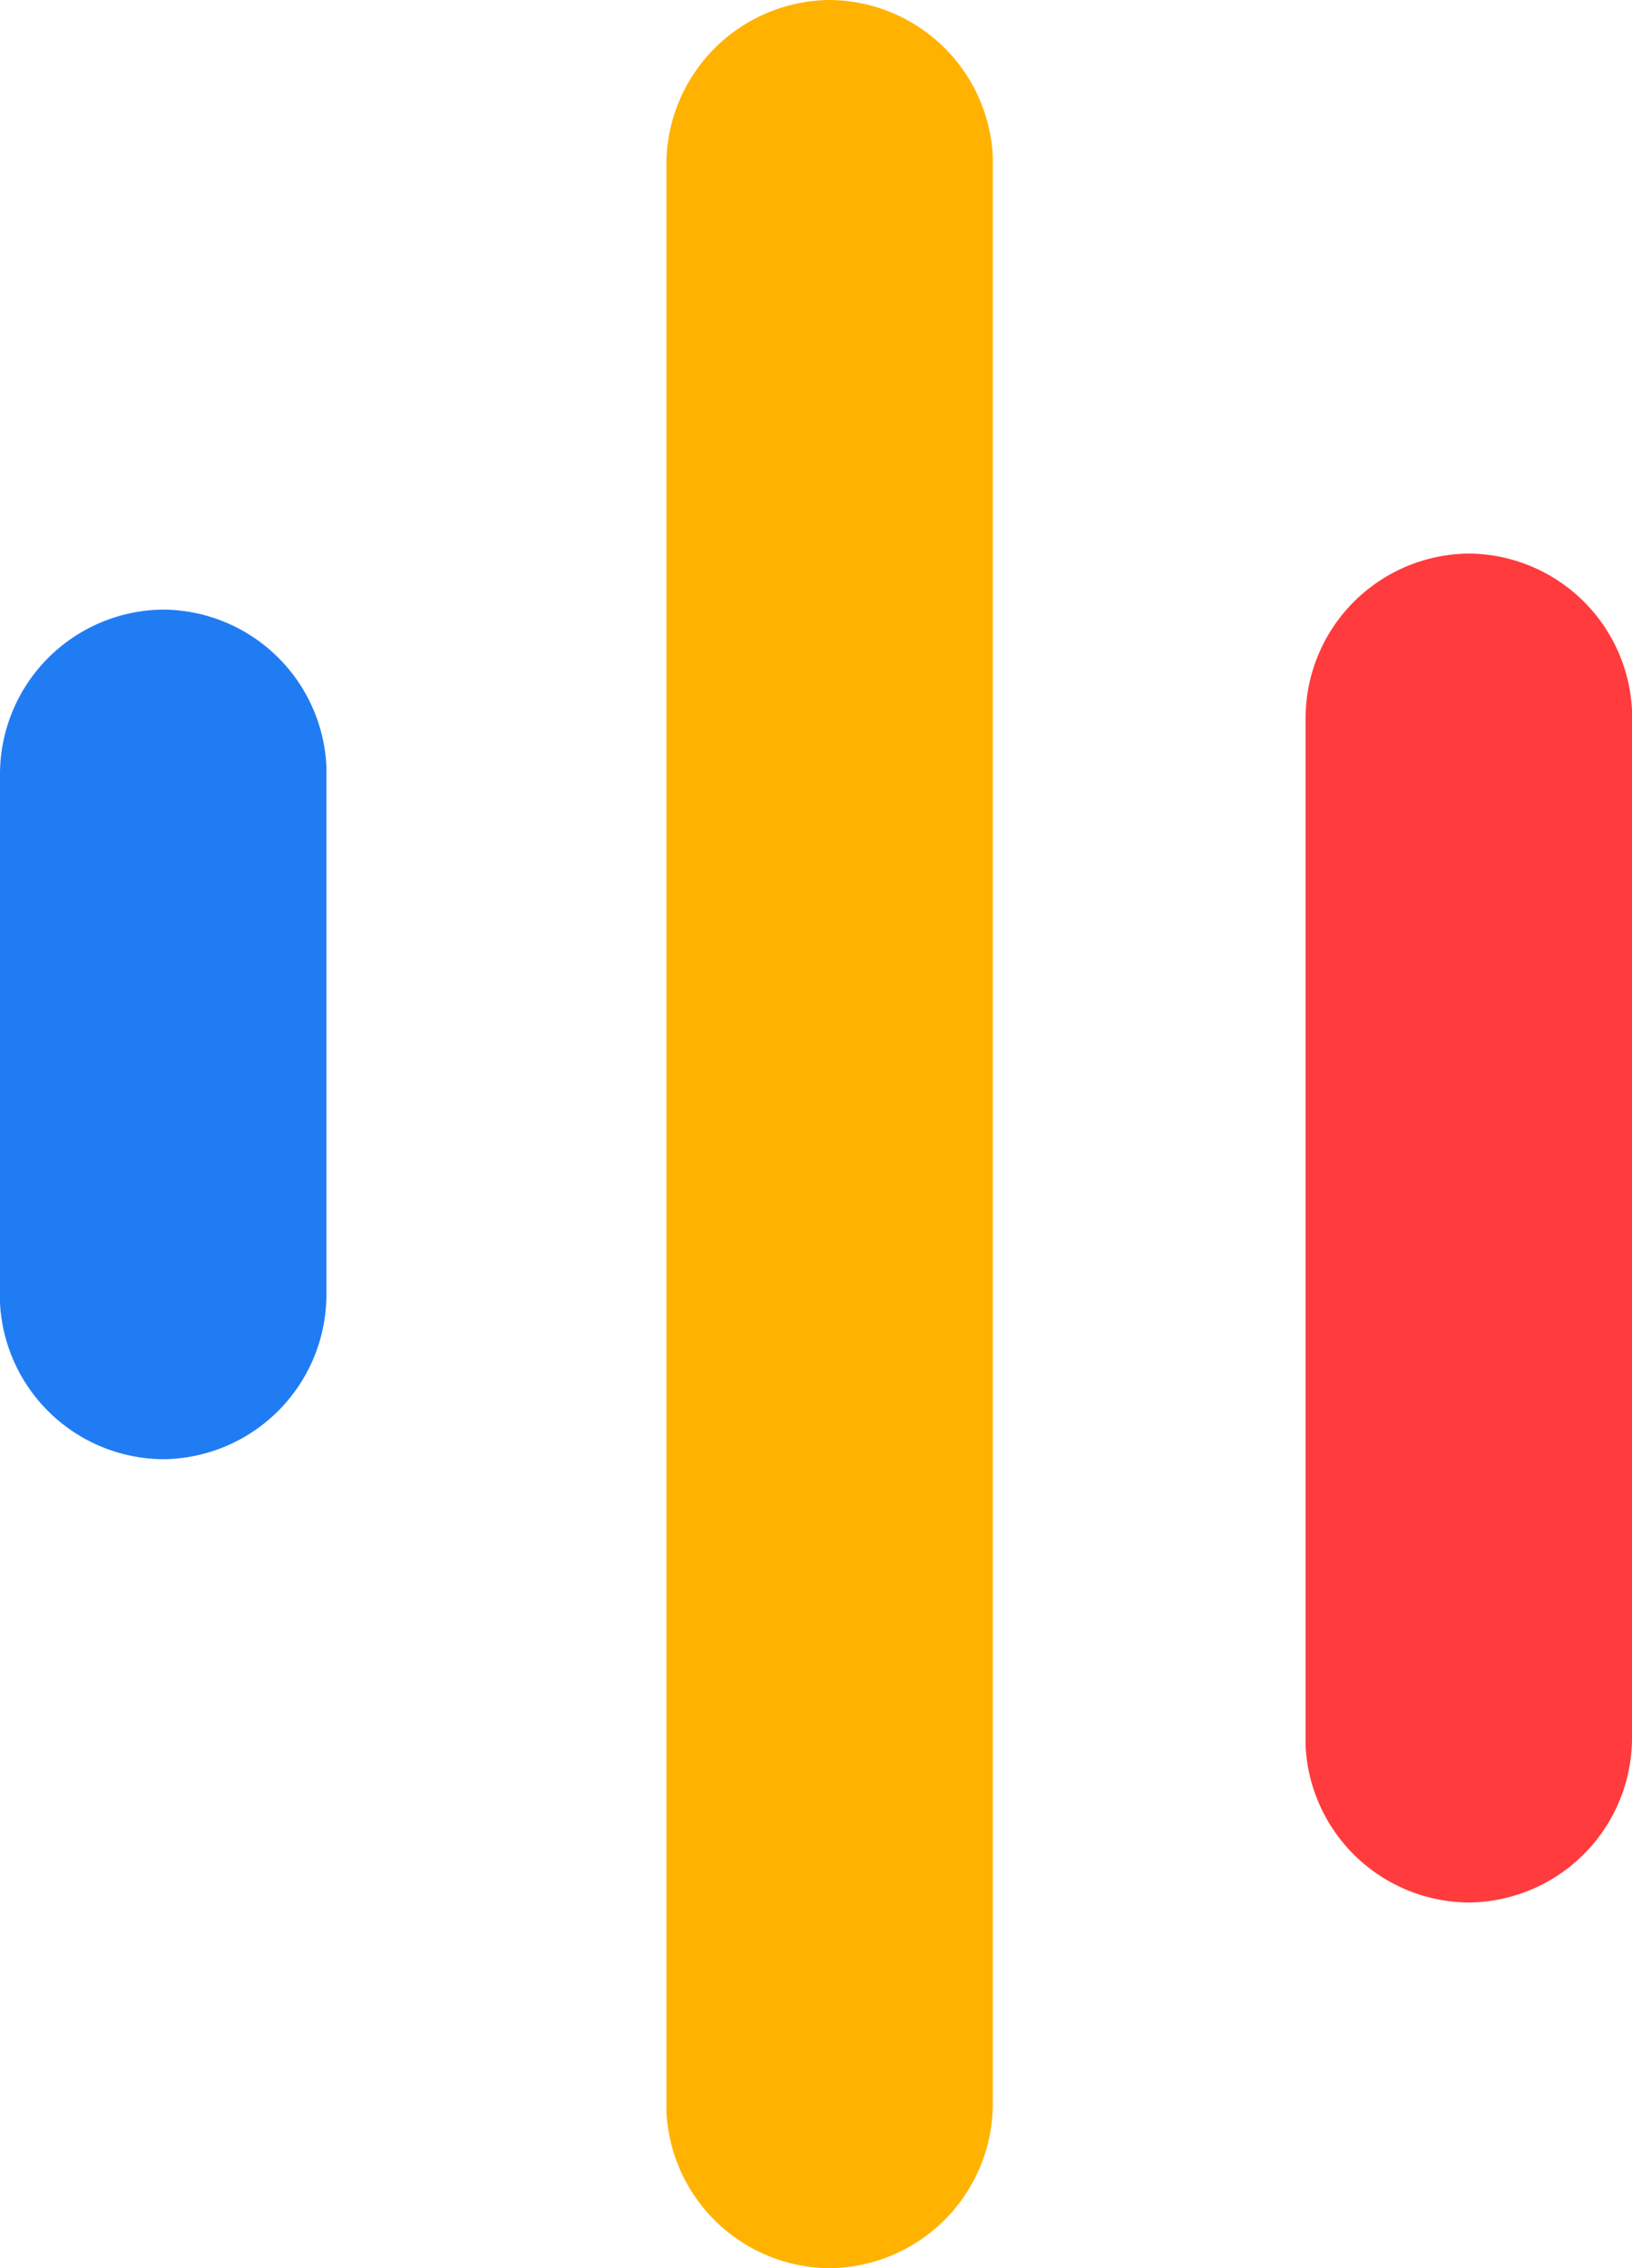 <svg xmlns="http://www.w3.org/2000/svg" width="18" height="25.016" viewBox="0 0 18 25.016">
  <g id="Atoms_Section-separator_Copy" data-name="Atoms/Section-separator Copy" transform="translate(1.5 1.427)">
    <g id="Group_12" data-name="Group 12" transform="translate(-1.5 -1.427)">
      <path id="Line_4" data-name="Line 4" d="M1.8,0A1.815,1.815,0,0,1,3.6,1.726l0,.108V23.182a1.817,1.817,0,0,1-1.8,1.833A1.815,1.815,0,0,1,0,23.29l0-.108V1.833A1.817,1.817,0,0,1,1.8,0Z" transform="translate(7.35)" fill="#ffb200"/>
      <path id="Line_4_Copy" data-name="Line 4 Copy" d="M1.8,0A1.815,1.815,0,0,1,3.6,1.726l0,.108V13.044a1.817,1.817,0,0,1-1.8,1.833A1.815,1.815,0,0,1,0,13.152l0-.108V1.833A1.817,1.817,0,0,1,1.8,0Z" transform="translate(14.4 6.105)" fill="#ff3b3d"/>
      <path id="Line_4_Copy_2" data-name="Line 4 Copy 2" d="M1.8,0A1.815,1.815,0,0,1,3.6,1.726l0,.108v5.7A1.817,1.817,0,0,1,1.8,9.37,1.815,1.815,0,0,1,0,7.645l0-.108v-5.7A1.817,1.817,0,0,1,1.8,0Z" transform="translate(0 6.723)" fill="#207cf3"/>
    </g>
  </g>
</svg>
